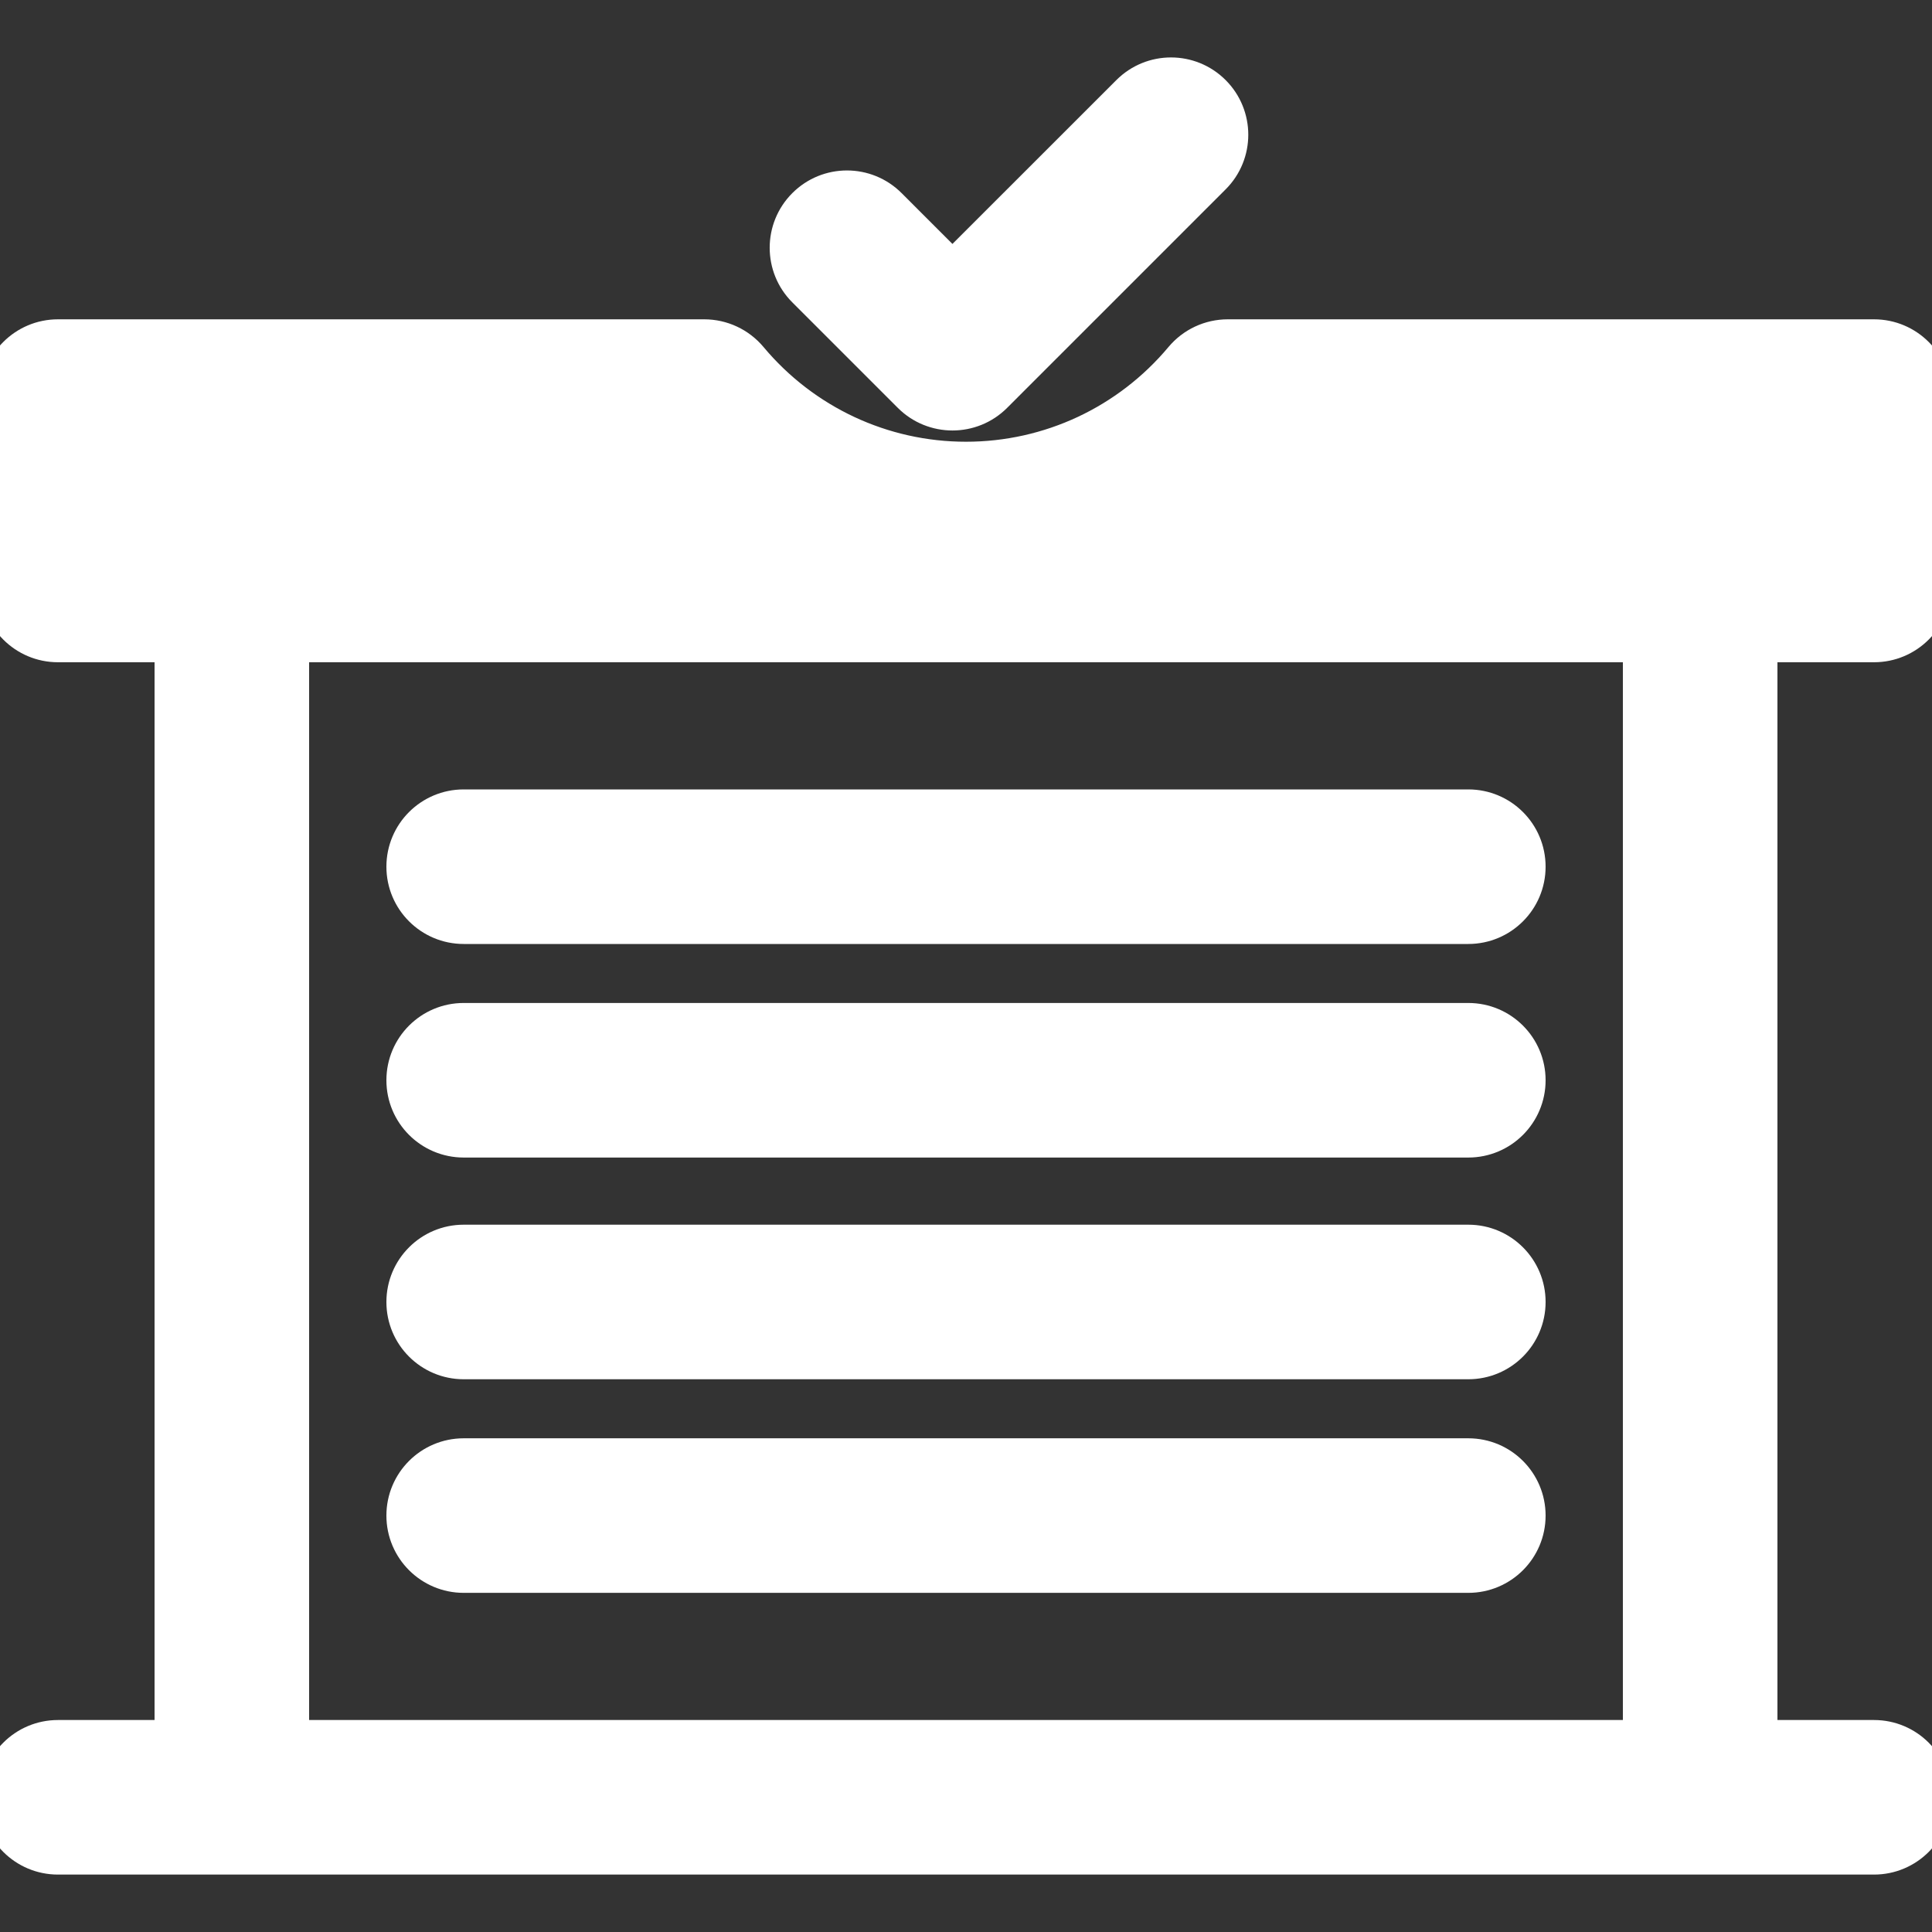 <!DOCTYPE svg PUBLIC "-//W3C//DTD SVG 1.1//EN" "http://www.w3.org/Graphics/SVG/1.1/DTD/svg11.dtd">
<!-- Uploaded to: SVG Repo, www.svgrepo.com, Transformed by: SVG Repo Mixer Tools -->
<svg fill="#ffffff" height="800px" width="800px" version="1.1" id="Capa_1" xmlns="http://www.w3.org/2000/svg" xmlns:xlink="http://www.w3.org/1999/xlink" viewBox="0 0 50 50" xml:space="preserve" stroke="#ffffff">
<rect x="0" y="0" width="50" height="50" fill="#333333" stroke="none"/>
<g id="SVGRepo_bgCarrier" stroke-width="0"/>
<g id="SVGRepo_tracerCarrier" stroke-linecap="round" stroke-linejoin="round"/>
<g id="SVGRepo_iconCarrier"> <path d="M10.5,22.43c0-0.829,0.672-1.5,1.5-1.5h26c0.828,0,1.5,0.671,1.5,1.5s-0.672,1.5-1.5,1.5H12 C11.172,23.93,10.5,23.258,10.5,22.43z M12,40.723h26c0.828,0,1.5-0.671,1.5-1.5c0-0.829-0.672-1.5-1.5-1.5H12 c-0.828,0-1.5,0.671-1.5,1.5C10.5,40.051,11.172,40.723,12,40.723z M12,29.457h26c0.828,0,1.5-0.671,1.5-1.5s-0.672-1.5-1.5-1.5H12 c-0.828,0-1.5,0.671-1.5,1.5S11.172,29.457,12,29.457z M12,35.195h26c0.828,0,1.5-0.671,1.5-1.5c0-0.829-0.672-1.5-1.5-1.5H12 c-0.828,0-1.5,0.671-1.5,1.5C10.5,34.524,11.172,35.195,12,35.195z M45.5,16.639v28.375h3c0.828,0,1.5,0.671,1.5,1.5 c0,0.829-0.672,1.5-1.5,1.5H44H6H1.5c-0.828,0-1.5-0.671-1.5-1.5c0-0.829,0.672-1.5,1.5-1.5h3V16.639h-3c-0.828,0-1.5-0.671-1.5-1.5 v-4.875c0-0.829,0.672-1.5,1.5-1.5h16.726c0.444,0,0.865,0.197,1.15,0.537c1.399,1.672,3.449,2.631,5.624,2.631 s4.225-0.959,5.624-2.631c0.285-0.34,0.706-0.537,1.15-0.537H48.5c0.828,0,1.5,0.671,1.5,1.5v4.875c0,0.829-0.672,1.5-1.5,1.5H45.5z M42.5,16.639h-35v28.375h35V16.639z M23.589,10.202c0.293,0.293,0.677,0.439,1.061,0.439c0.384,0,0.768-0.146,1.061-0.439 l5.655-5.655c0.586-0.585,0.586-1.535,0-2.121c-0.586-0.586-1.535-0.586-2.121,0L24.649,7.02L22.98,5.351 c-0.586-0.586-1.535-0.586-2.121,0c-0.586,0.586-0.586,1.536,0,2.121L23.589,10.202z"/> </g>
</svg>